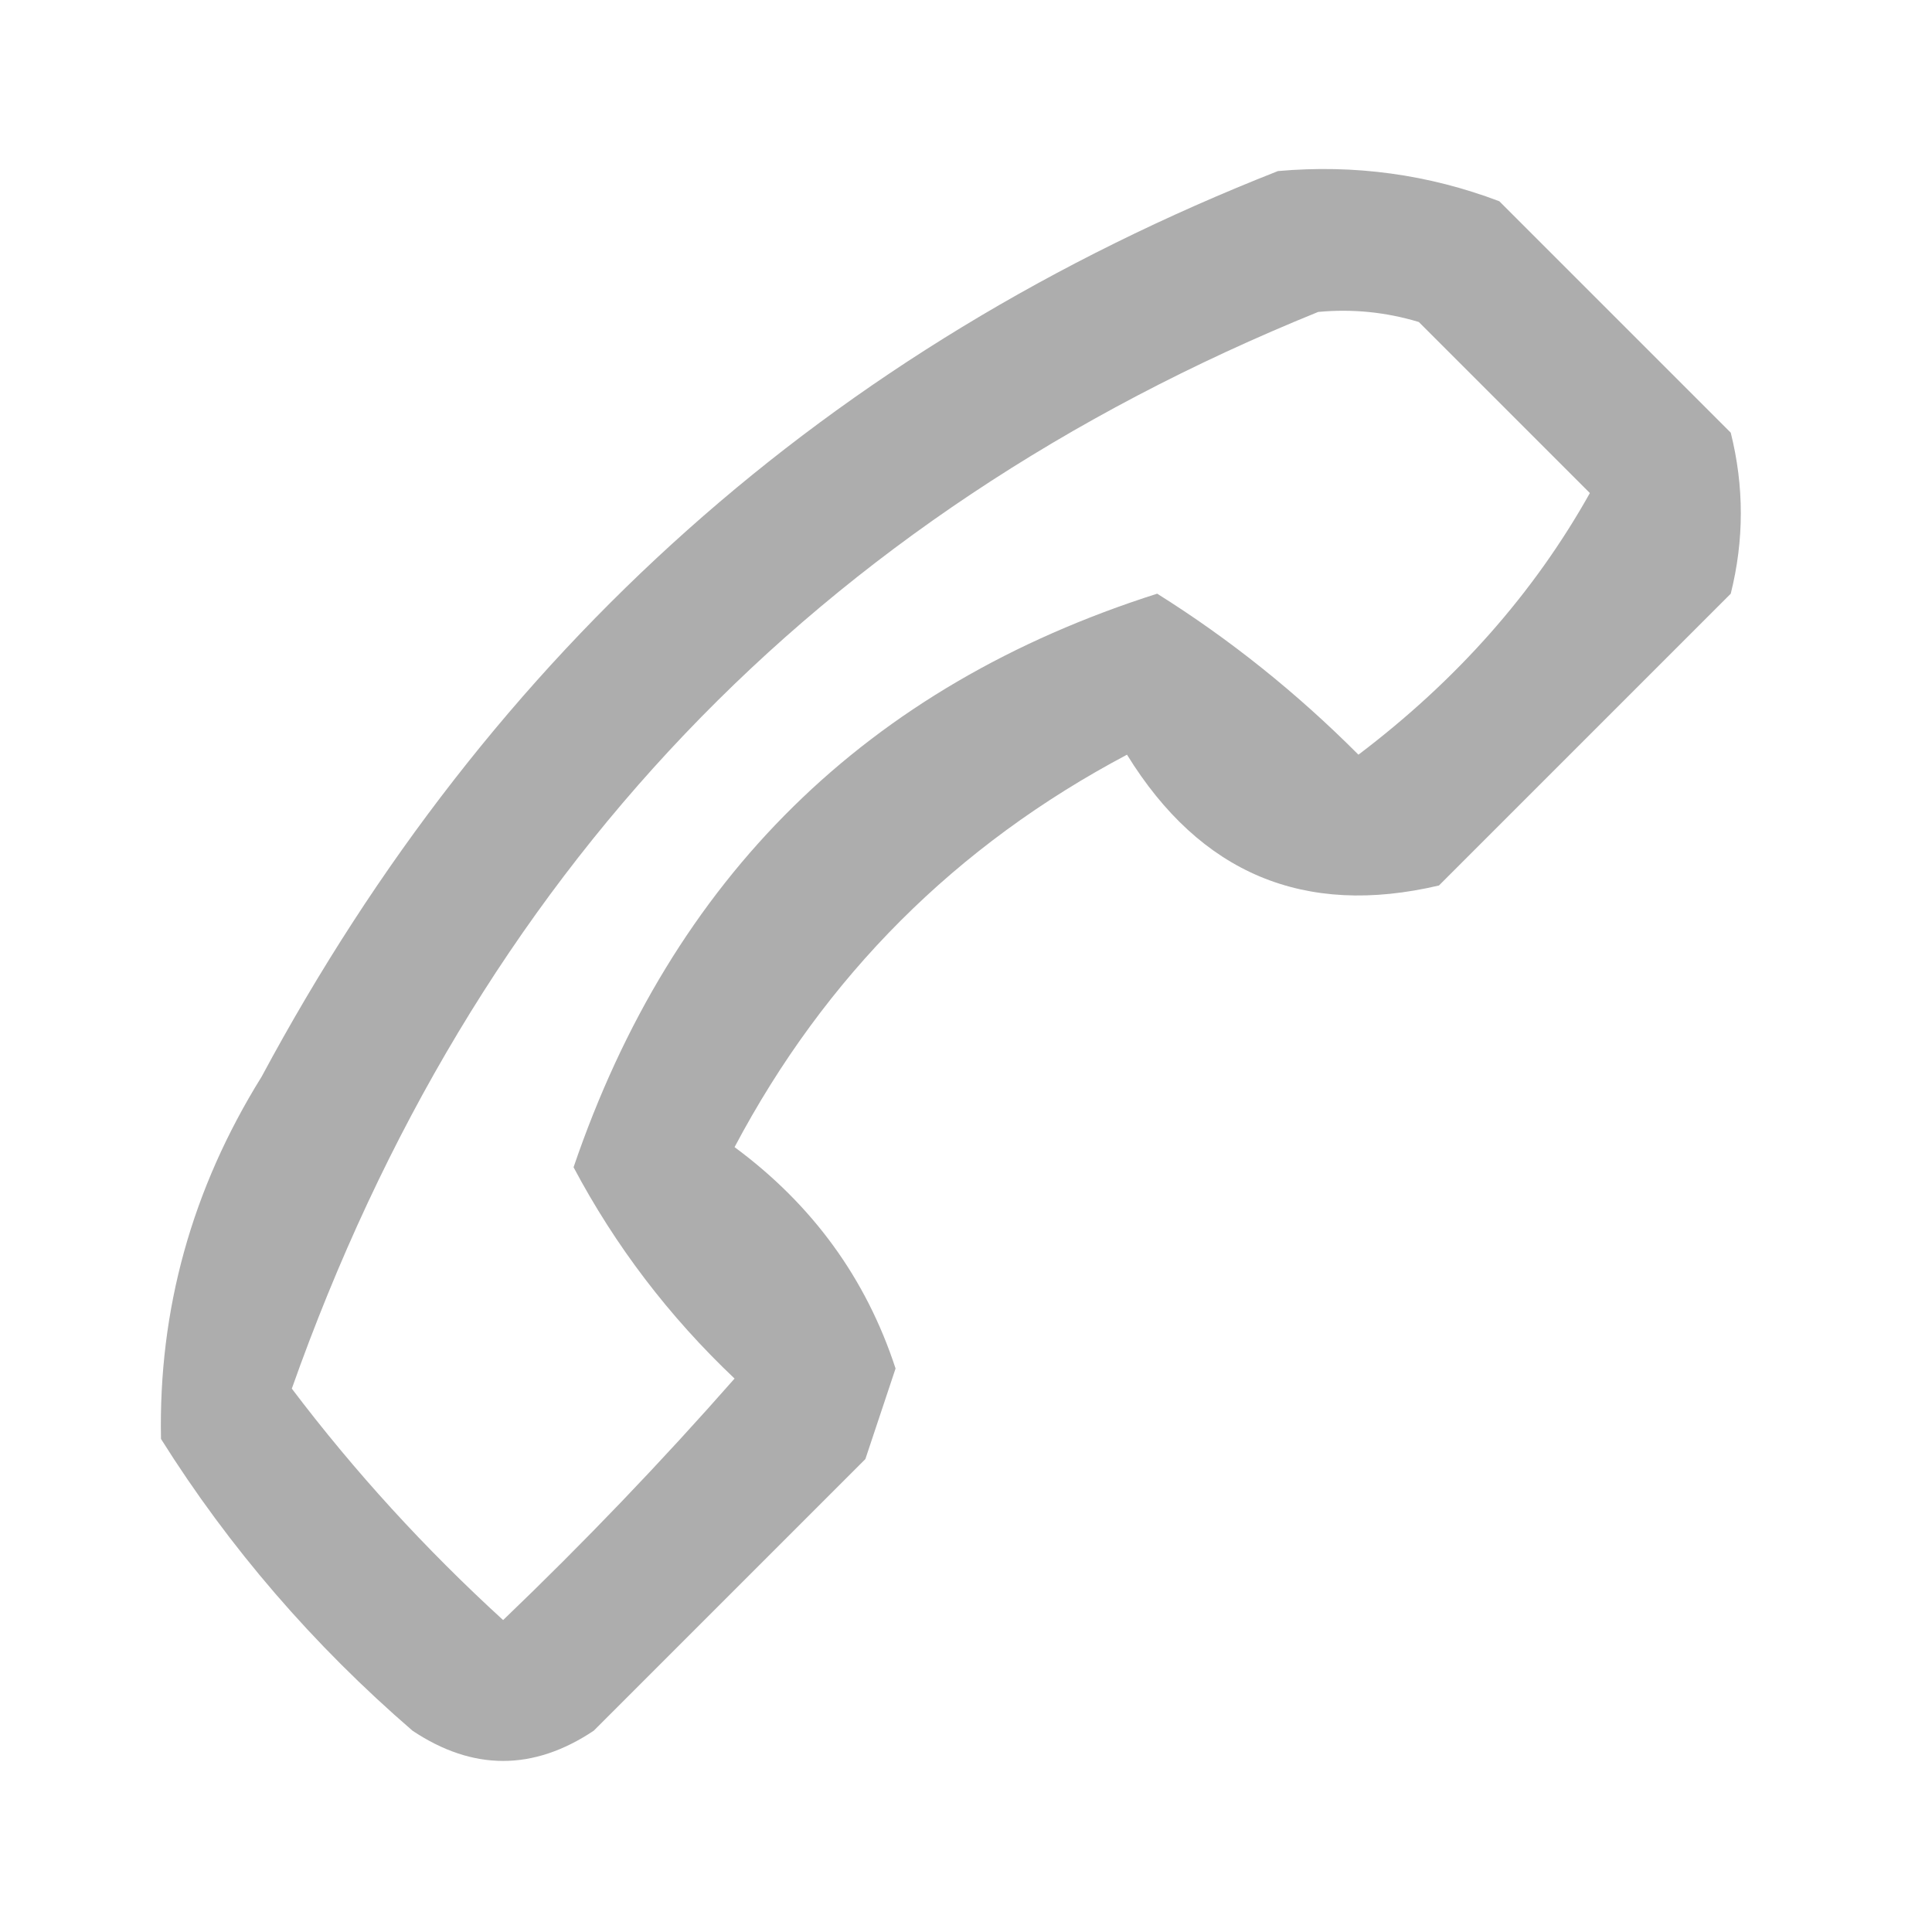 <?xml version="1.0" encoding="UTF-8"?> <svg xmlns="http://www.w3.org/2000/svg" xmlns:xlink="http://www.w3.org/1999/xlink" version="1.1" width="96px" height="96px" style="shape-rendering:geometricPrecision; text-rendering:geometricPrecision; image-rendering:optimizeQuality; fill-rule:evenodd; clip-rule:evenodd"><g><path style="opacity:0.873" fill="#a1a1a1" d="M 63.5,8.5 C 67.308,8.163 70.974,8.663 74.5,10C 78.333,13.833 82.167,17.667 86,21.5C 86.667,24.167 86.667,26.833 86,29.5C 81.167,34.333 76.333,39.167 71.5,44C 64.808,45.573 59.641,43.406 56,37.5C 47.5,42 41,48.5 36.5,57C 40.371,59.86 43.038,63.526 44.5,68C 44,69.5 43.5,71 43,72.5C 38.5,77 34,81.5 29.5,86C 26.5,88 23.5,88 20.5,86C 15.559,81.733 11.392,76.9 8,71.5C 7.87,65.068 9.536,59.068 13,53.5C 24.388,32.272 41.222,17.272 63.5,8.5 Z M 65.5,15.5 C 67.199,15.34 68.866,15.507 70.5,16C 73.333,18.833 76.167,21.667 79,24.5C 76.218,29.468 72.384,33.802 67.5,37.5C 64.429,34.421 61.096,31.754 57.5,29.5C 43.077,34.089 33.411,43.589 28.5,58C 30.577,61.915 33.244,65.415 36.5,68.5C 32.849,72.652 29.016,76.652 25,80.5C 21.118,76.954 17.618,73.121 14.5,69C 23.546,43.457 40.545,25.624 65.5,15.5 Z"></path></g></svg> 